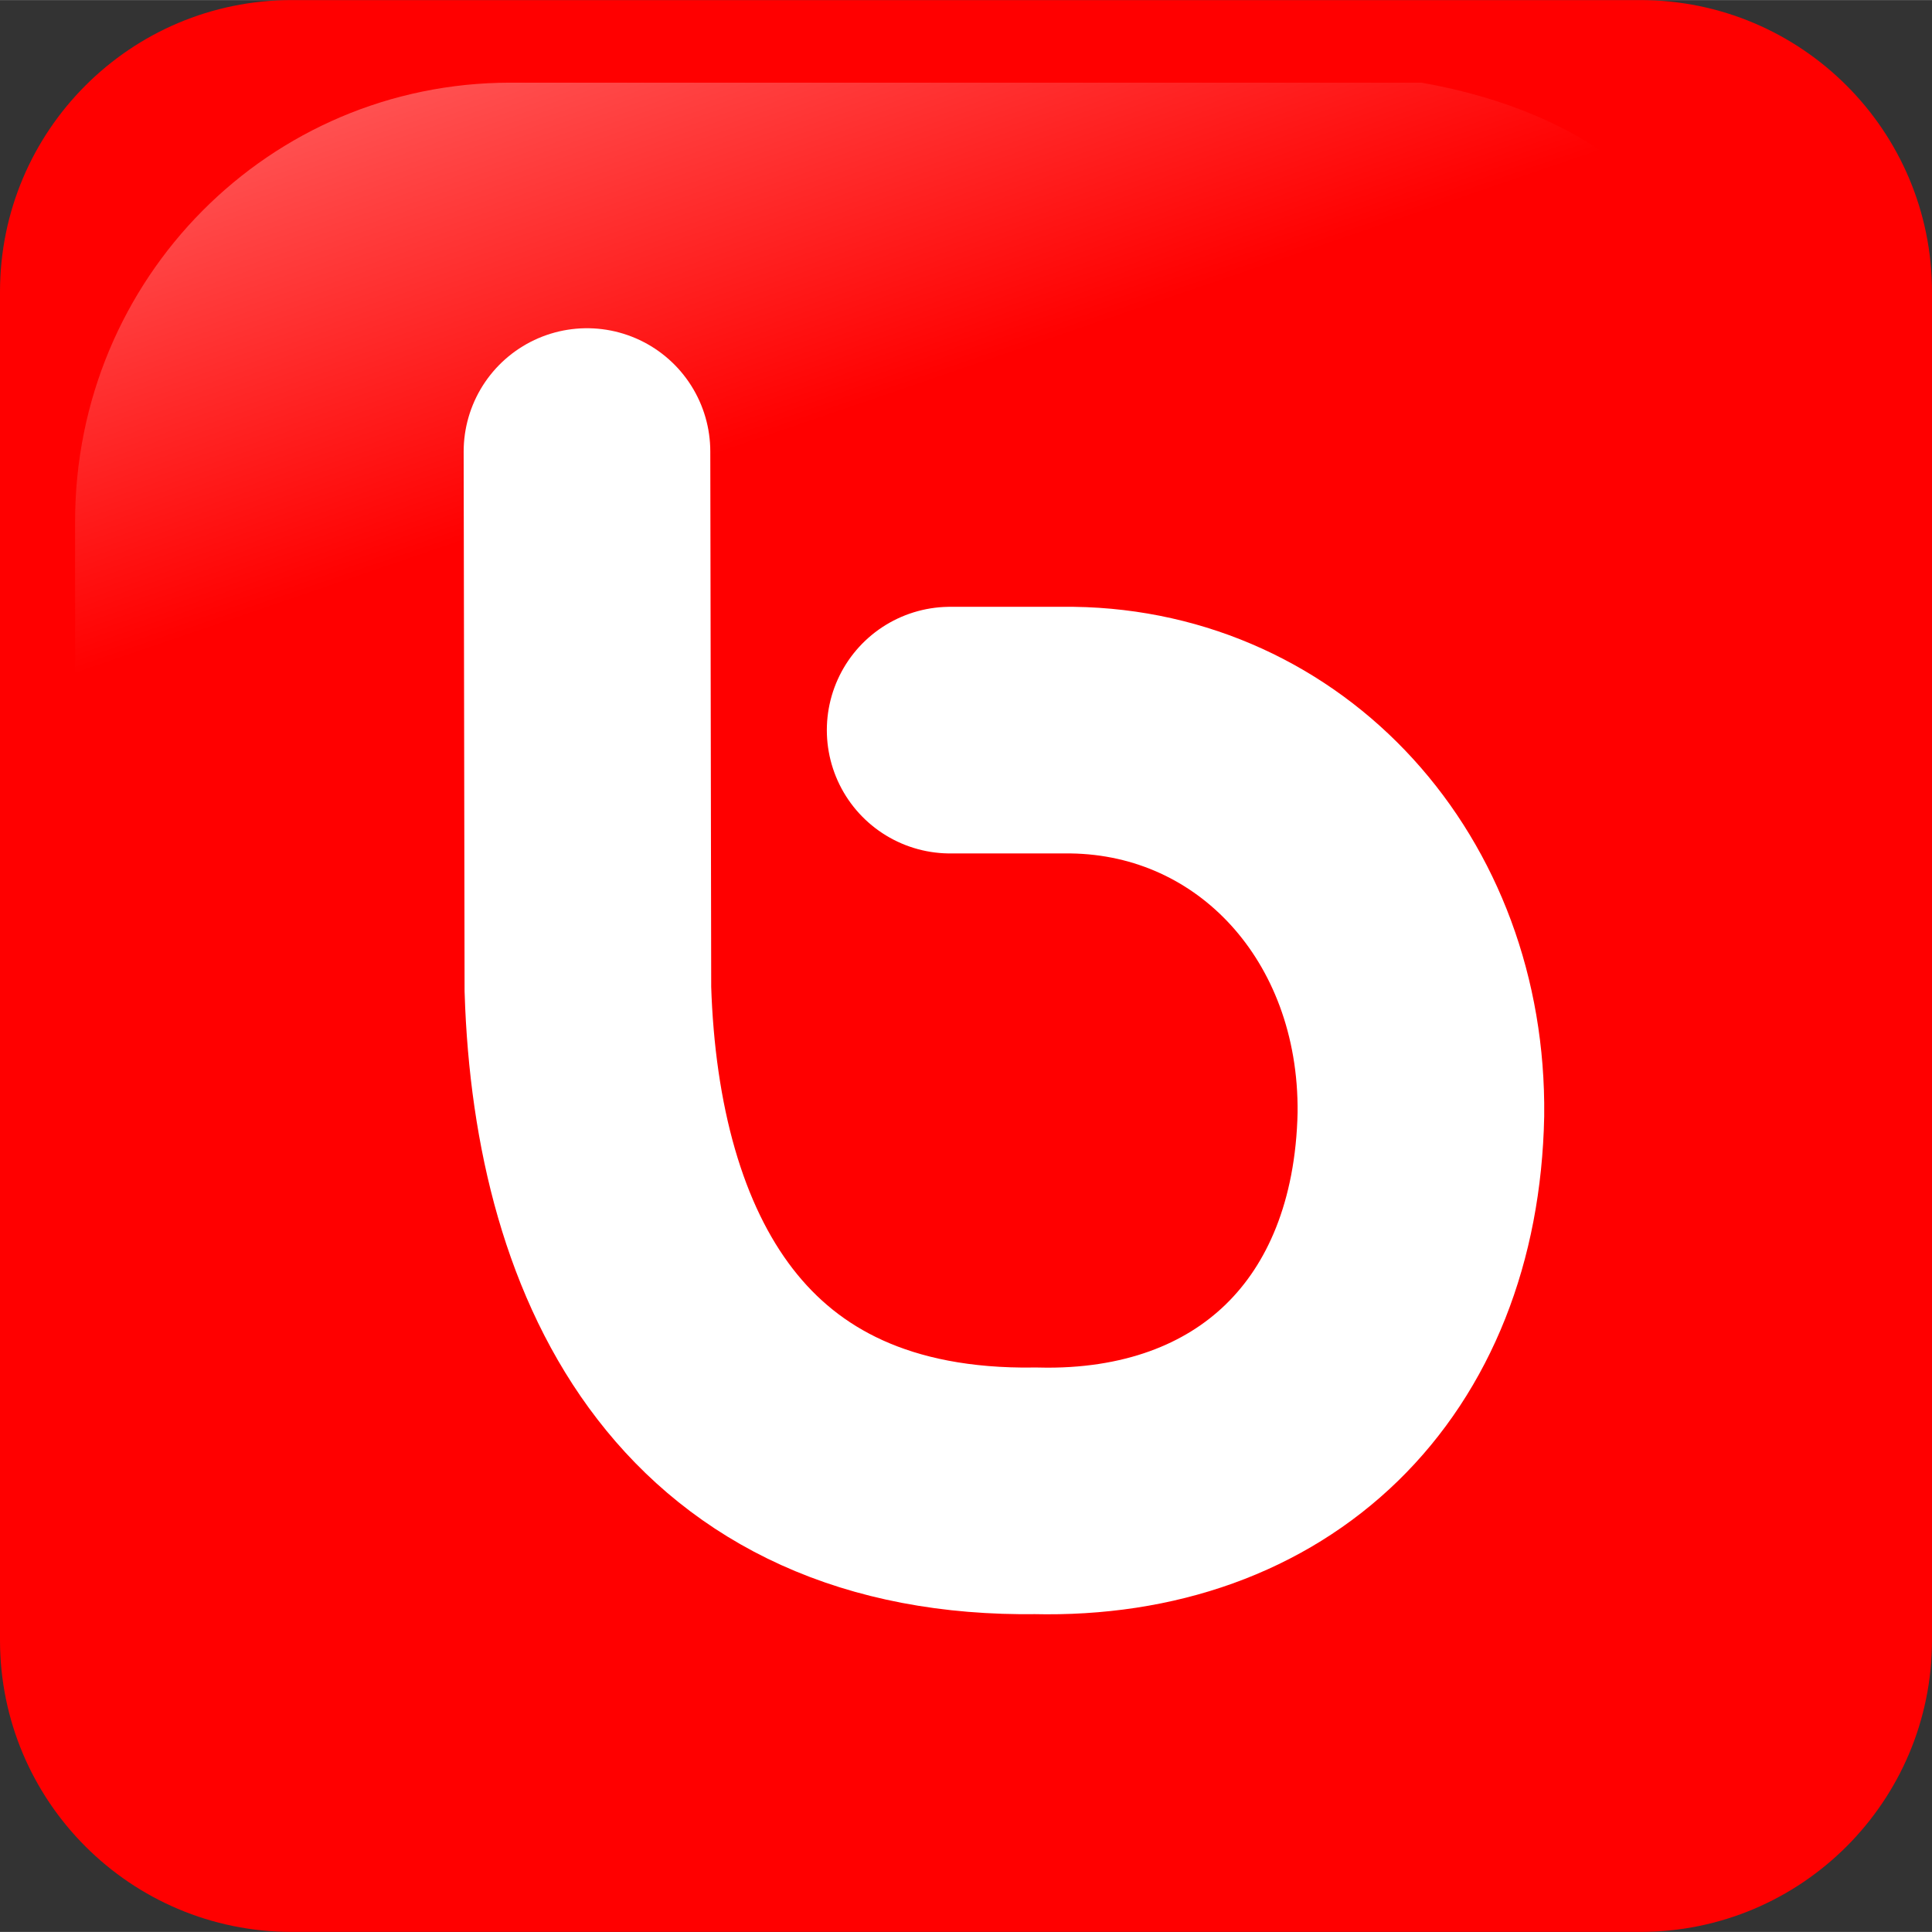 <svg xmlns="http://www.w3.org/2000/svg" width="2500" height="2500" viewBox="10.496 10.505 235.008 234.989"><rect x="10.496" y="10.505" width="235.008" height="234.989" fill="#333333" stroke="none"/><g transform="translate(-373.642 -318.344)"><path d="M583.658 328.849H419.626c-19.6 0-35.488 15.888-35.488 35.487v164.015c0 19.599 15.888 35.486 35.488 35.486h164.032c19.6 0 35.488-15.888 35.488-35.486V364.337c0-19.599-15.889-35.488-35.488-35.488z" fill="red"/><linearGradient id="a" gradientUnits="userSpaceOnUse" x1="-1854.896" y1="1320.426" x2="-1906.593" y2="1169.736" gradientTransform="rotate(180 -326.61 537.647) scale(.592)"><stop offset="0" stop-color="#fff"/><stop offset="1" stop-color="#fff" stop-opacity="0"/></linearGradient><path d="M557.056 338.895H446.227c-29.337 0-52.955 23.81-52.955 53.385v108.127c.95 23.086 4.603 8.491 11.555-17.075 8.081-29.713 34.396-55.682 66.445-75.145 24.461-14.855 51.84-24.341 101.68-25.244 28.264-.511 25.77-36.683-15.896-44.048z" opacity=".554" fill="url(#a)"/><path d="M455.538 383.765l.111 65.403c1.049 33.194 15.557 61.557 54.489 61.016 27.658.663 46.252-17.232 46.838-45.793.287-26.316-18.195-46.396-42.394-46.739h-14.868" fill="none" stroke="#fff" stroke-width="30" stroke-linecap="round"/></g></svg>